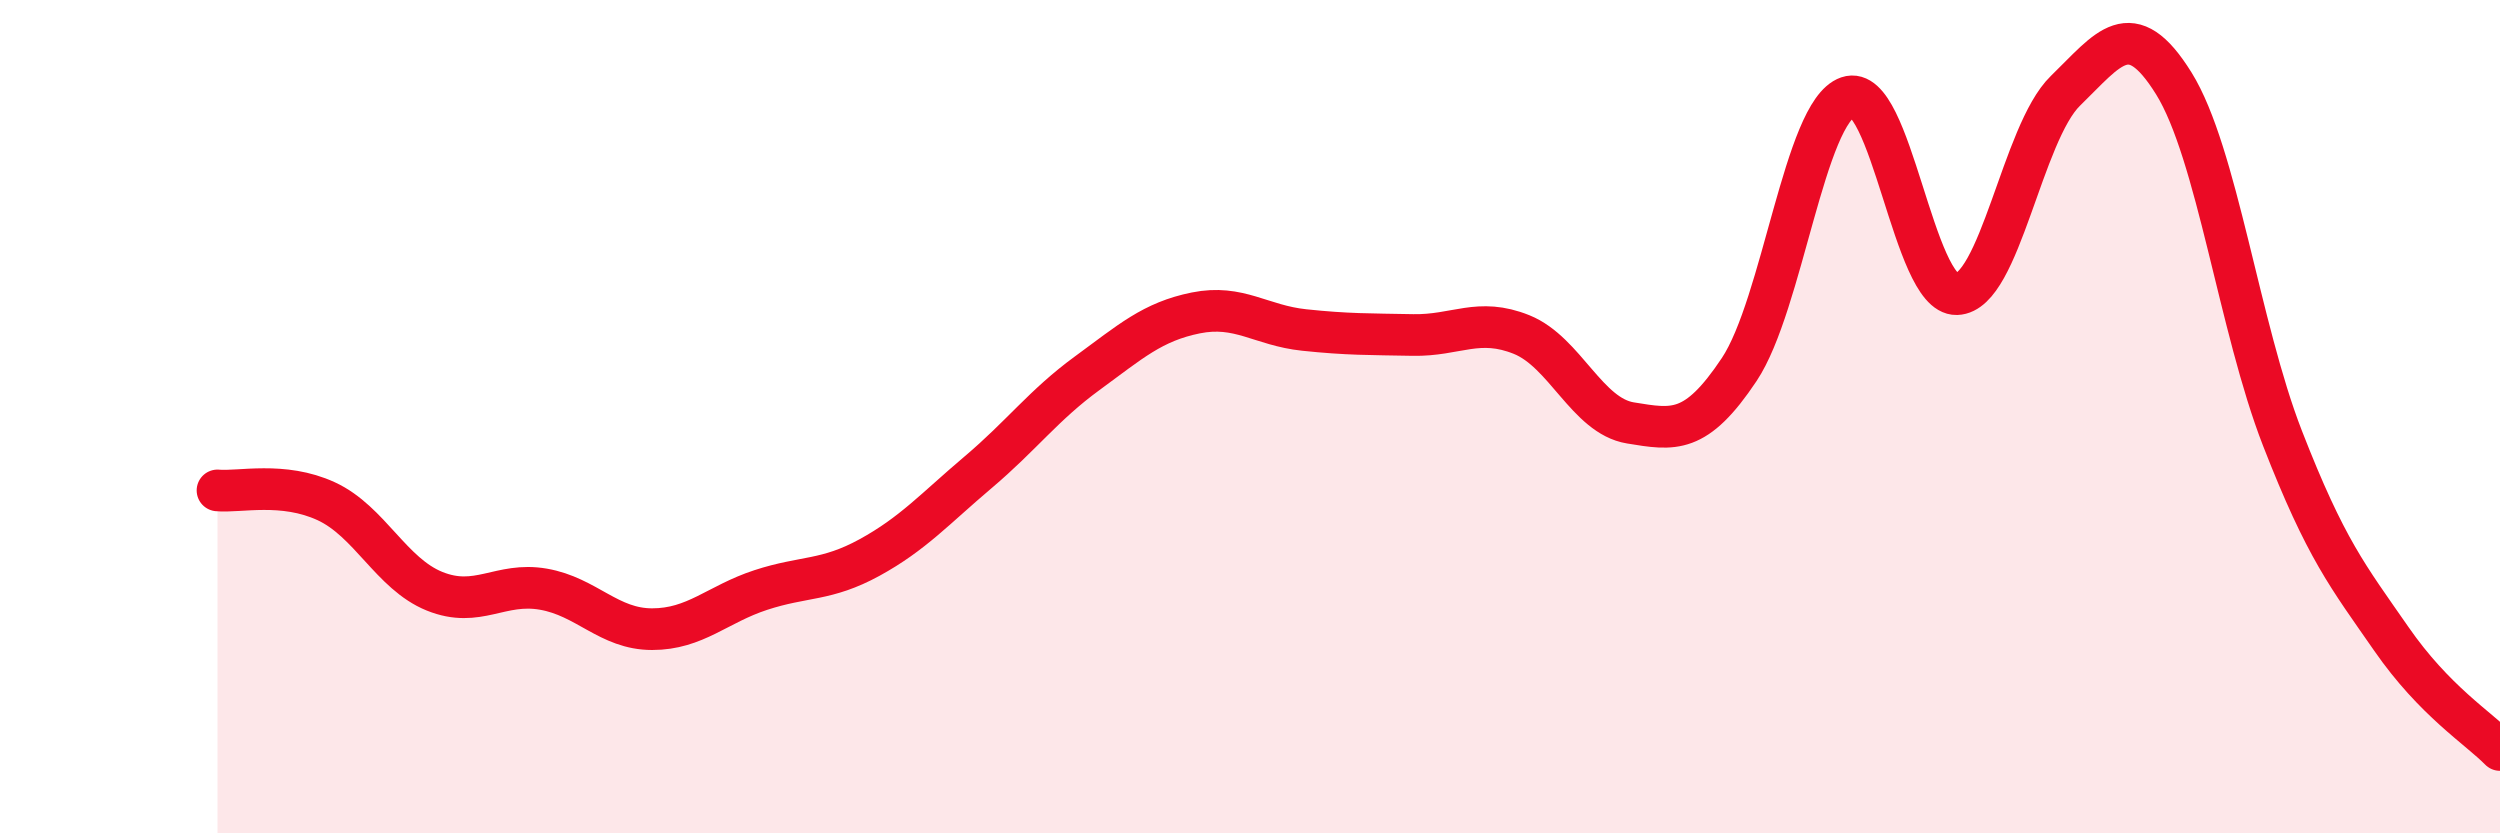 
    <svg width="60" height="20" viewBox="0 0 60 20" xmlns="http://www.w3.org/2000/svg">
      <path
        d="M 5.22,11.77 C 5.74,11.82 6.79,11.55 7.83,12.03 C 8.87,12.51 9.39,13.77 10.43,14.19 C 11.47,14.61 12,13.96 13.04,14.14 C 14.08,14.32 14.61,15.1 15.65,15.1 C 16.69,15.1 17.22,14.5 18.26,14.16 C 19.3,13.82 19.83,13.95 20.87,13.38 C 21.91,12.81 22.44,12.21 23.48,11.33 C 24.52,10.45 25.05,9.72 26.09,8.96 C 27.13,8.2 27.66,7.72 28.7,7.51 C 29.74,7.3 30.26,7.81 31.3,7.92 C 32.34,8.03 32.87,8.02 33.91,8.04 C 34.95,8.06 35.48,7.61 36.52,8.03 C 37.56,8.45 38.09,9.98 39.13,10.15 C 40.17,10.32 40.7,10.43 41.74,8.87 C 42.78,7.31 43.31,2.69 44.35,2.33 C 45.39,1.97 45.92,7.09 46.96,7.06 C 48,7.03 48.53,3.19 49.57,2.18 C 50.61,1.17 51.13,0.33 52.17,2 C 53.21,3.67 53.74,7.85 54.78,10.52 C 55.82,13.19 56.35,13.83 57.39,15.33 C 58.43,16.83 59.48,17.47 60,18L60 20L5.22 20Z"
        fill="#EB0A25"
        opacity="0.1"
        stroke-linecap="round"
        stroke-linejoin="round"
      />
      <path
        d="M 5.22,11.77 C 5.74,11.82 6.79,11.55 7.83,12.03 C 8.87,12.51 9.39,13.77 10.43,14.19 C 11.47,14.61 12,13.96 13.04,14.14 C 14.08,14.32 14.61,15.1 15.65,15.1 C 16.69,15.1 17.22,14.5 18.26,14.16 C 19.3,13.82 19.83,13.95 20.87,13.38 C 21.91,12.81 22.44,12.21 23.48,11.33 C 24.52,10.45 25.05,9.72 26.09,8.96 C 27.13,8.2 27.66,7.72 28.7,7.51 C 29.74,7.3 30.26,7.81 31.3,7.92 C 32.34,8.03 32.87,8.02 33.91,8.04 C 34.95,8.06 35.48,7.61 36.52,8.03 C 37.56,8.45 38.09,9.98 39.13,10.15 C 40.17,10.32 40.7,10.43 41.74,8.87 C 42.78,7.31 43.31,2.69 44.35,2.33 C 45.39,1.97 45.92,7.09 46.96,7.06 C 48,7.03 48.53,3.19 49.57,2.18 C 50.61,1.17 51.13,0.33 52.17,2 C 53.21,3.67 53.74,7.85 54.78,10.52 C 55.82,13.19 56.35,13.83 57.39,15.33 C 58.43,16.83 59.48,17.47 60,18"
        stroke="#EB0A25"
        stroke-width="1"
        fill="none"
        stroke-linecap="round"
        stroke-linejoin="round"
      />
    </svg>
  